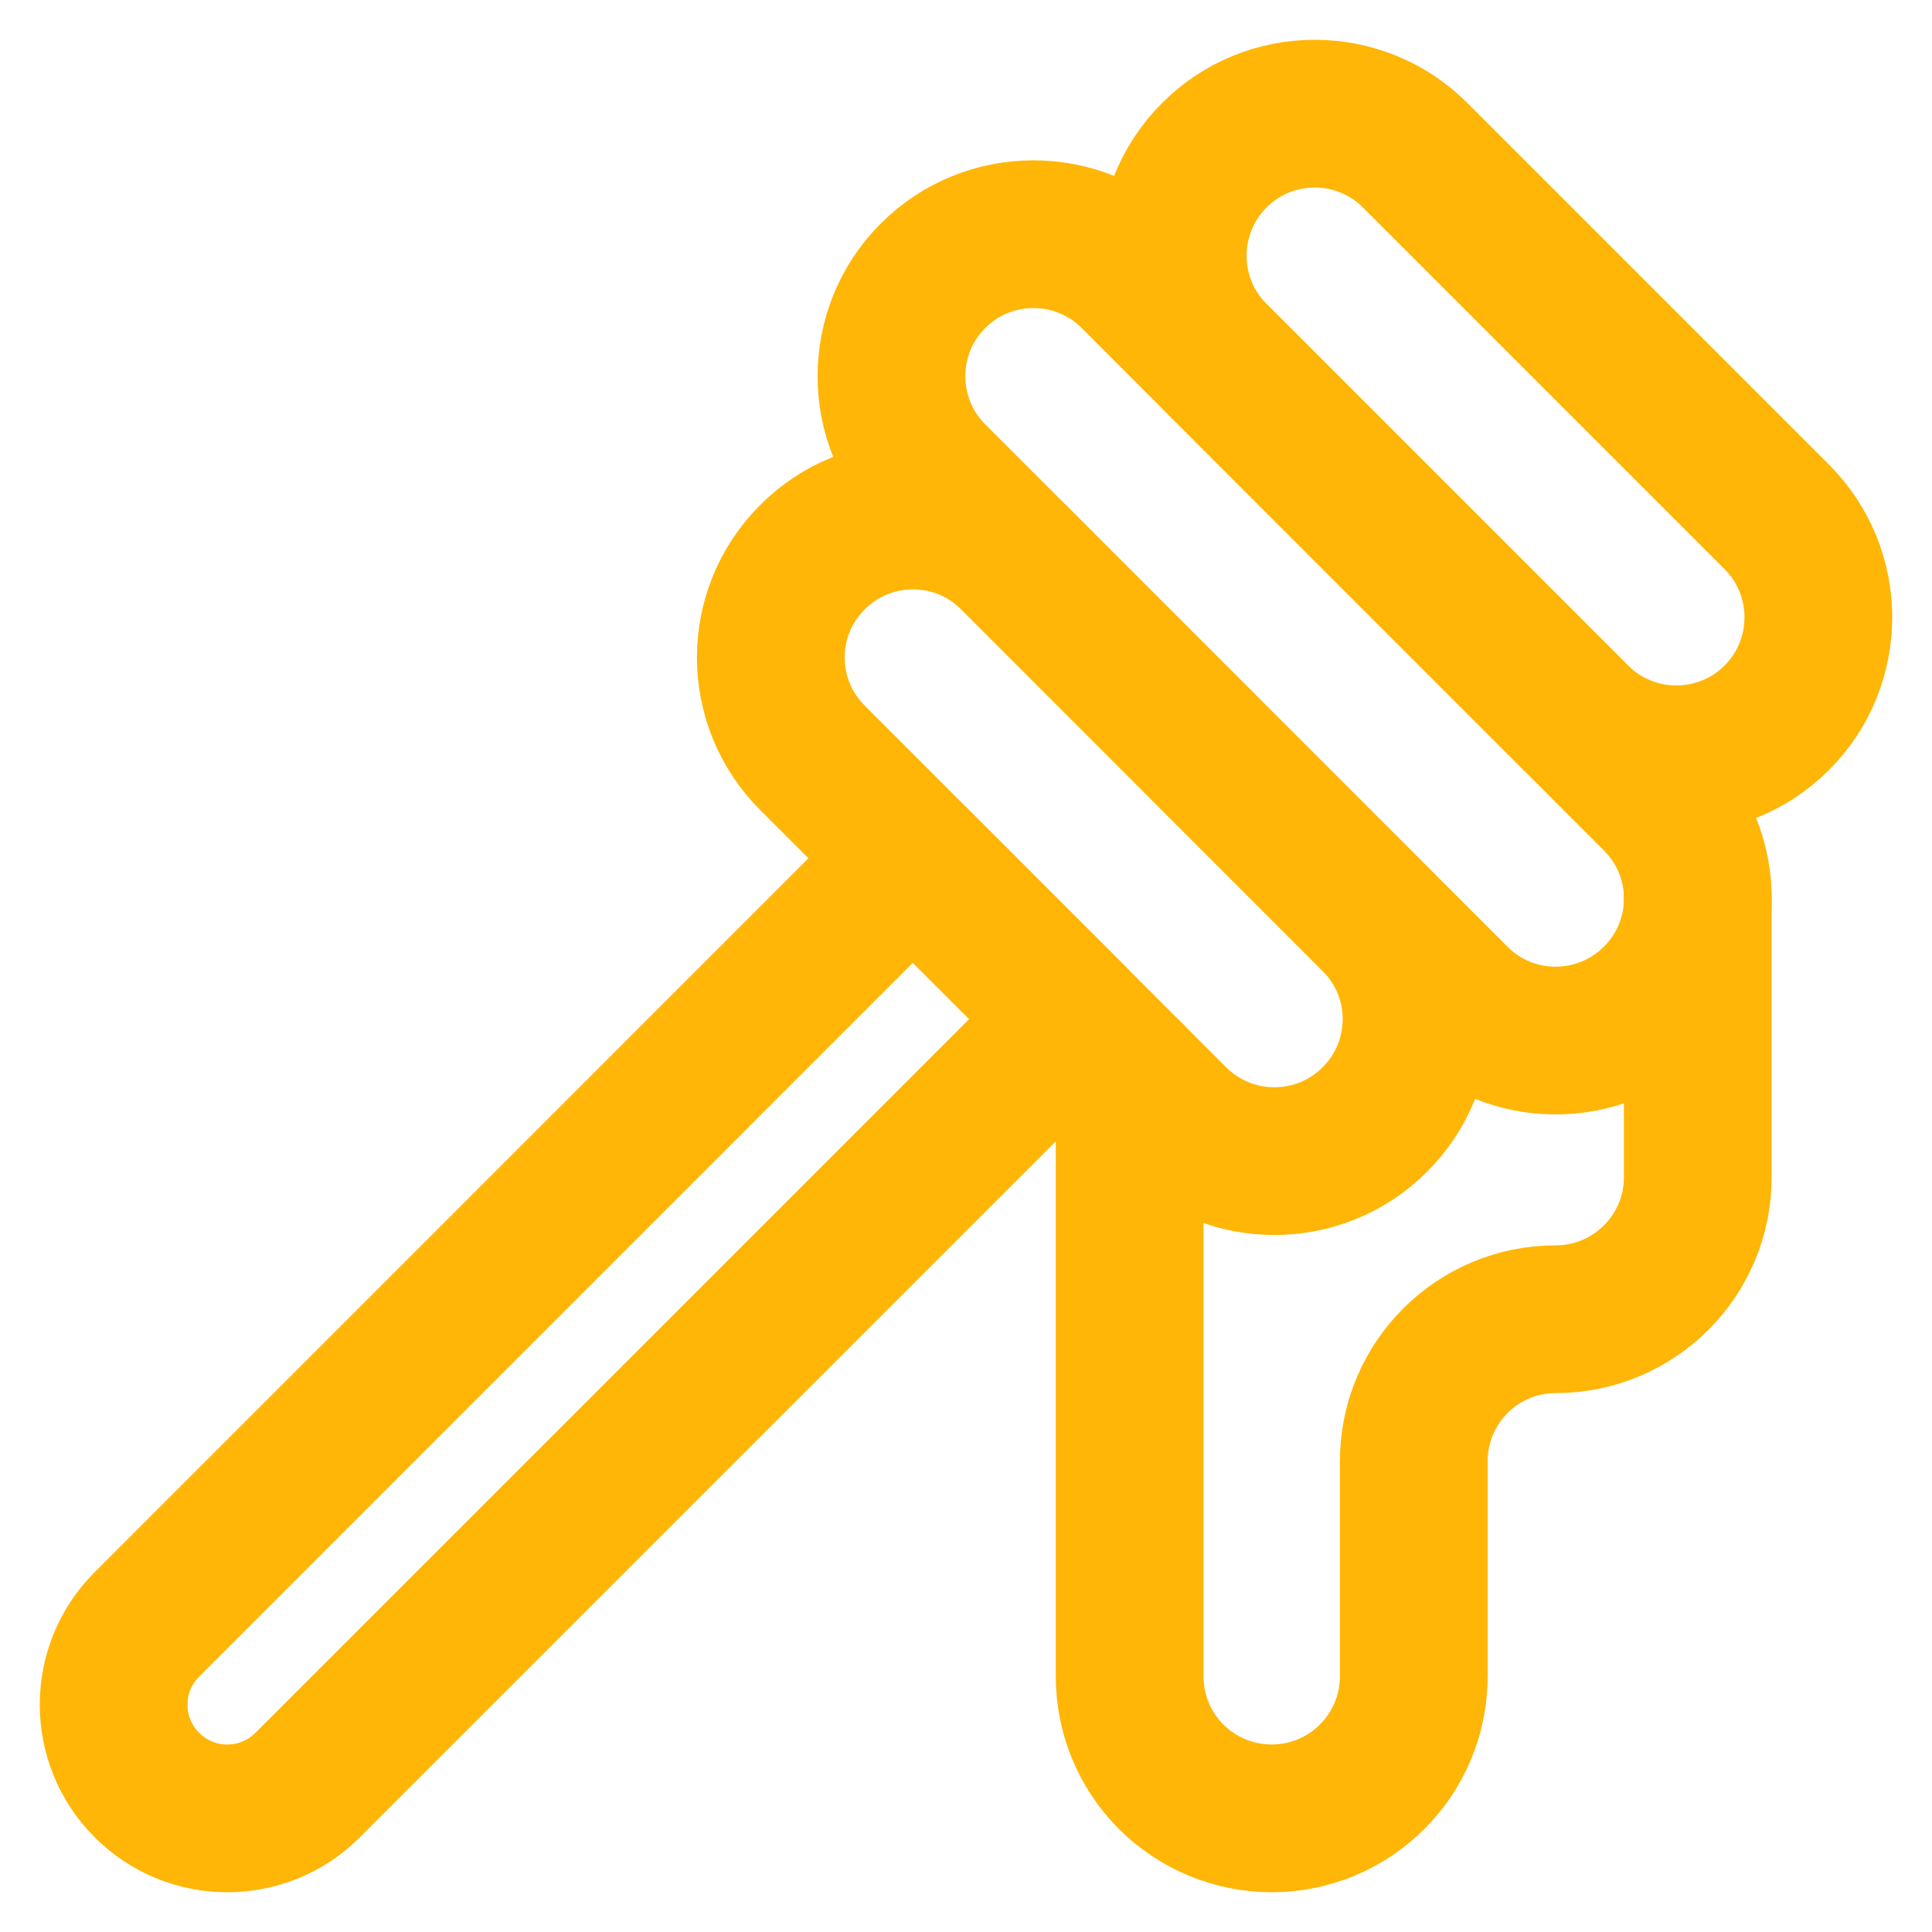 <svg xmlns="http://www.w3.org/2000/svg" width="17" height="17" viewBox="0 0 17 17" fill="none"><path d="M9.94 9.46V14.75C9.94 15.082 10.07 15.399 10.305 15.634C10.54 15.868 10.857 16 11.19 16C11.88 16 12.44 15.44 12.44 14.75V12.858C12.44 12.168 12.999 11.608 13.689 11.608C14.379 11.608 14.939 11.049 14.939 10.359V7.907" stroke="#FFB606" stroke-width="1.3" stroke-miterlimit="10" stroke-linecap="round" stroke-linejoin="round"></path><path d="M10.685 3.134C10.197 2.646 10.197 1.854 10.685 1.366C11.172 0.878 11.965 0.878 12.452 1.366L15.634 4.548C16.122 5.036 16.122 5.828 15.634 6.316C15.147 6.803 14.354 6.803 13.867 6.316L10.685 3.134Z" stroke="#FFB606" stroke-width="1.3" stroke-miterlimit="10" stroke-linecap="round" stroke-linejoin="round"></path><path d="M8.21 4.194C7.722 3.706 7.722 2.914 8.21 2.426C8.697 1.939 9.49 1.939 9.977 2.426L14.572 7.023C15.062 7.51 15.062 8.303 14.572 8.79C14.084 9.278 13.292 9.278 12.805 8.79L8.21 4.194Z" stroke="#FFB606" stroke-width="1.3" stroke-miterlimit="10" stroke-linecap="round" stroke-linejoin="round"></path><path d="M7.15 6.669C6.66 6.181 6.66 5.389 7.15 4.902C7.637 4.414 8.43 4.414 8.917 4.902L12.097 8.084C12.587 8.571 12.587 9.363 12.097 9.851C11.61 10.339 10.817 10.339 10.33 9.851L7.15 6.669Z" stroke="#FFB606" stroke-width="1.3" stroke-miterlimit="10" stroke-linecap="round" stroke-linejoin="round"></path><path d="M9.447 8.967L2.707 15.707C2.317 16.098 1.682 16.098 1.293 15.707C0.902 15.317 0.902 14.683 1.293 14.293L8.032 7.553L9.447 8.967Z" stroke="#FFB606" stroke-width="1.3" stroke-miterlimit="10" stroke-linecap="round" stroke-linejoin="round"></path></svg>